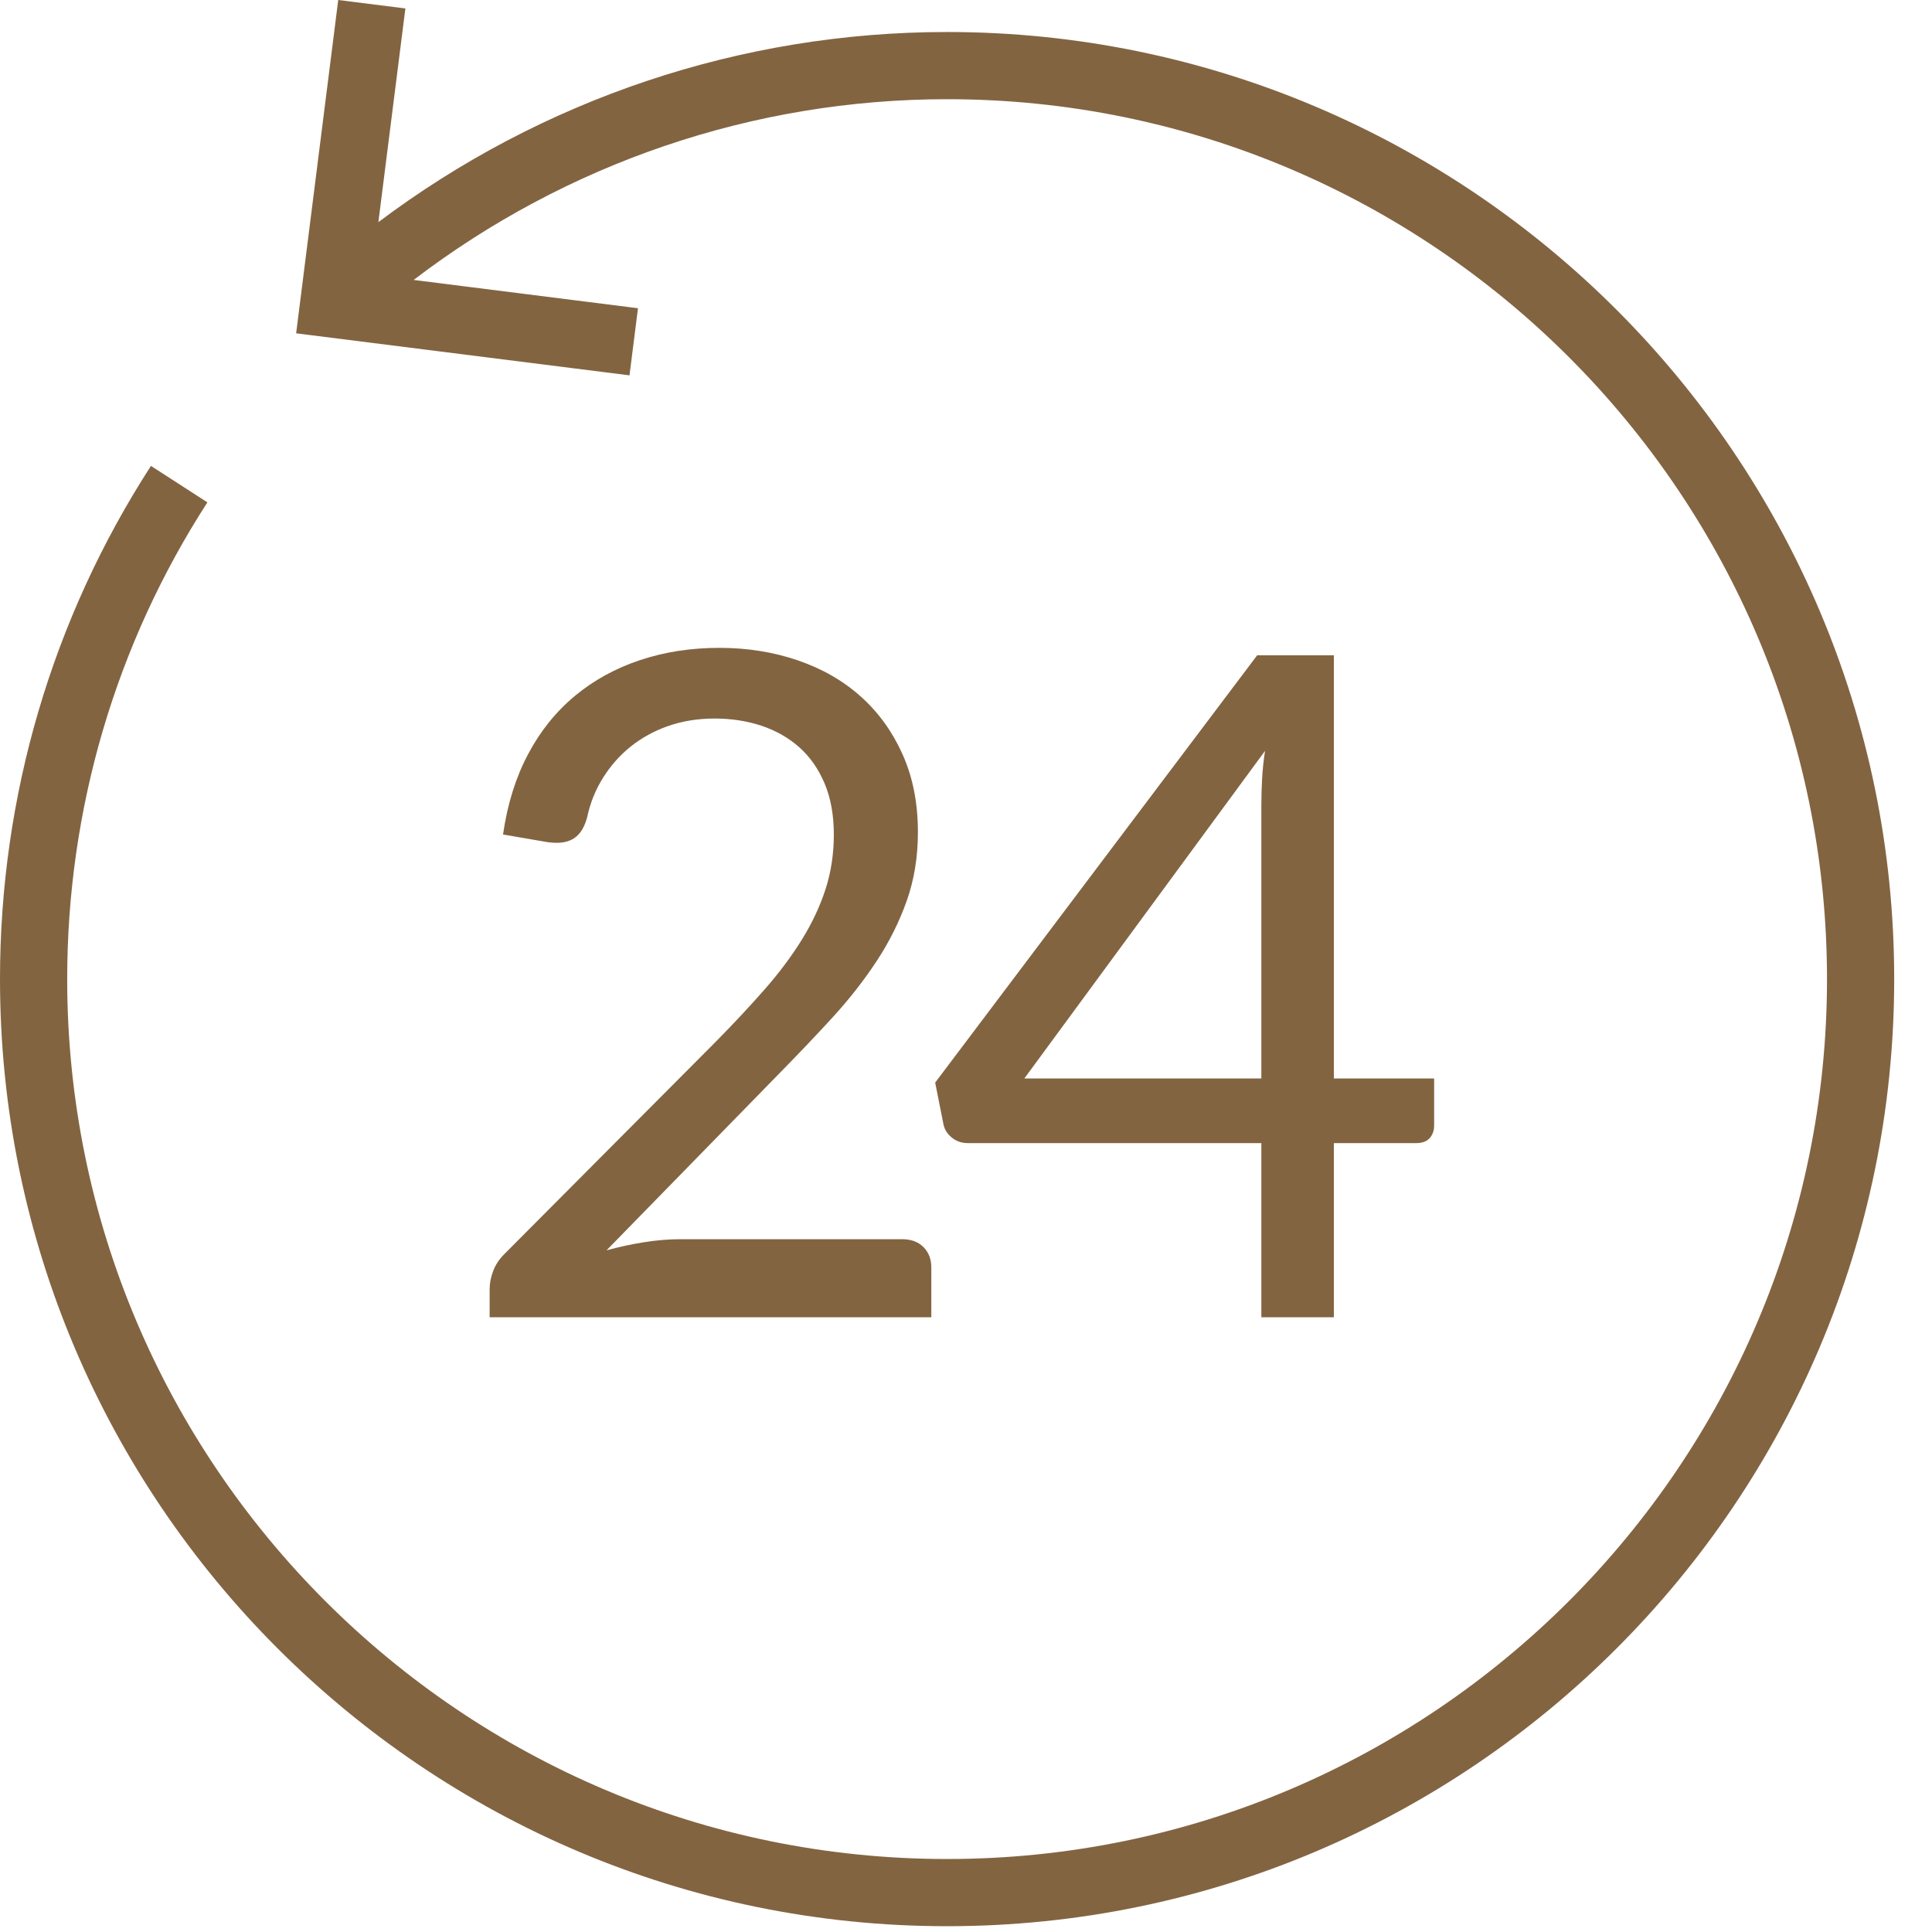 <?xml version="1.0" encoding="UTF-8"?>
<svg width="46px" height="46px" viewBox="0 0 46 46" version="1.1" xmlns="http://www.w3.org/2000/svg" xmlns:xlink="http://www.w3.org/1999/xlink">
    <!-- Generator: Sketch 63.1 (92452) - https://sketch.com -->
    <title>Amenities/Hotel/24h</title>
    <desc>Created with Sketch.</desc>
    <g id="Page-1" stroke="none" stroke-width="1" fill="none" fill-rule="evenodd">
        <g id="Desktop" transform="translate(-765, -326)" fill="#836441">
            <g id="Amenities/Hotel/24h" transform="translate(756, 316)">
                <path d="M17.053,10 L18.652,10.201 L18.009,15.289 C21.901,12.363 26.639,10.762 31.55,10.762 C43.985,10.762 54.1,20.878 54.1,33.312 C54.1,45.747 43.985,55.862 31.55,55.862 C19.115,55.862 9,45.747 9,33.312 C9,28.958 10.242,24.733 12.594,21.093 L12.594,21.093 L13.938,21.961 C11.754,25.342 10.6,29.266 10.6,33.312 C10.6,44.864 19.998,54.262 31.55,54.262 C43.102,54.262 52.5,44.864 52.5,33.312 C52.5,21.761 43.102,12.362 31.55,12.362 C26.936,12.362 22.487,13.887 18.849,16.665 L18.849,16.665 L24.19,17.339 L23.988,18.937 L16.051,17.936 L17.053,10 Z M40.759,25.602 L40.759,35.678 L43.146,35.678 L43.146,36.798 C43.146,36.916 43.111,37.016 43.042,37.096 C42.972,37.176 42.864,37.217 42.717,37.217 L42.717,37.217 L40.759,37.217 L40.759,41.364 L39.032,41.364 L39.032,37.217 L32.048,37.217 C31.901,37.217 31.774,37.175 31.668,37.09 C31.562,37.007 31.493,36.903 31.465,36.778 L31.465,36.778 L31.266,35.776 L38.933,25.602 L40.759,25.602 Z M26.125,25.425 C26.793,25.425 27.416,25.524 27.995,25.723 C28.574,25.92 29.075,26.208 29.497,26.586 C29.919,26.964 30.25,27.424 30.492,27.966 C30.735,28.509 30.855,29.125 30.855,29.814 C30.855,30.401 30.767,30.943 30.591,31.442 C30.415,31.941 30.177,32.42 29.876,32.878 C29.575,33.336 29.229,33.779 28.837,34.209 C28.444,34.638 28.028,35.076 27.589,35.523 L27.589,35.523 L23.441,39.77 C23.735,39.689 24.031,39.625 24.332,39.577 C24.633,39.529 24.922,39.505 25.201,39.505 L25.201,39.505 L30.481,39.505 C30.694,39.505 30.862,39.567 30.987,39.692 C31.112,39.817 31.174,39.979 31.174,40.176 L31.174,40.176 L31.174,41.364 L20.658,41.364 L20.658,40.693 C20.658,40.554 20.686,40.411 20.741,40.265 C20.796,40.117 20.885,39.982 21.01,39.857 L21.01,39.857 L26.059,34.786 C26.477,34.361 26.859,33.952 27.203,33.56 C27.548,33.168 27.843,32.773 28.089,32.377 C28.335,31.981 28.523,31.58 28.655,31.173 C28.787,30.766 28.853,30.331 28.853,29.869 C28.853,29.407 28.78,29.002 28.633,28.653 C28.486,28.306 28.285,28.018 28.028,27.79 C27.772,27.564 27.471,27.393 27.126,27.278 C26.781,27.165 26.411,27.108 26.015,27.108 C25.619,27.108 25.253,27.167 24.915,27.284 C24.578,27.401 24.279,27.565 24.019,27.773 C23.758,27.982 23.538,28.231 23.359,28.517 C23.179,28.803 23.052,29.117 22.979,29.462 C22.921,29.675 22.833,29.829 22.715,29.924 C22.598,30.02 22.444,30.067 22.253,30.067 C22.216,30.067 22.178,30.065 22.138,30.062 C22.097,30.059 22.051,30.053 22,30.045 L22,30.045 L20.977,29.869 C21.08,29.15 21.278,28.515 21.571,27.961 C21.864,27.407 22.237,26.943 22.688,26.569 C23.139,26.195 23.656,25.911 24.239,25.717 C24.822,25.523 25.45,25.425 26.125,25.425 Z M39.12,27.878 L33.389,35.678 L39.032,35.678 L39.032,29.175 C39.032,28.985 39.038,28.78 39.049,28.561 C39.06,28.34 39.084,28.113 39.12,27.878 L39.12,27.878 Z" id="Combined-Shape"></path>
            </g>
        </g>
    </g>
</svg>